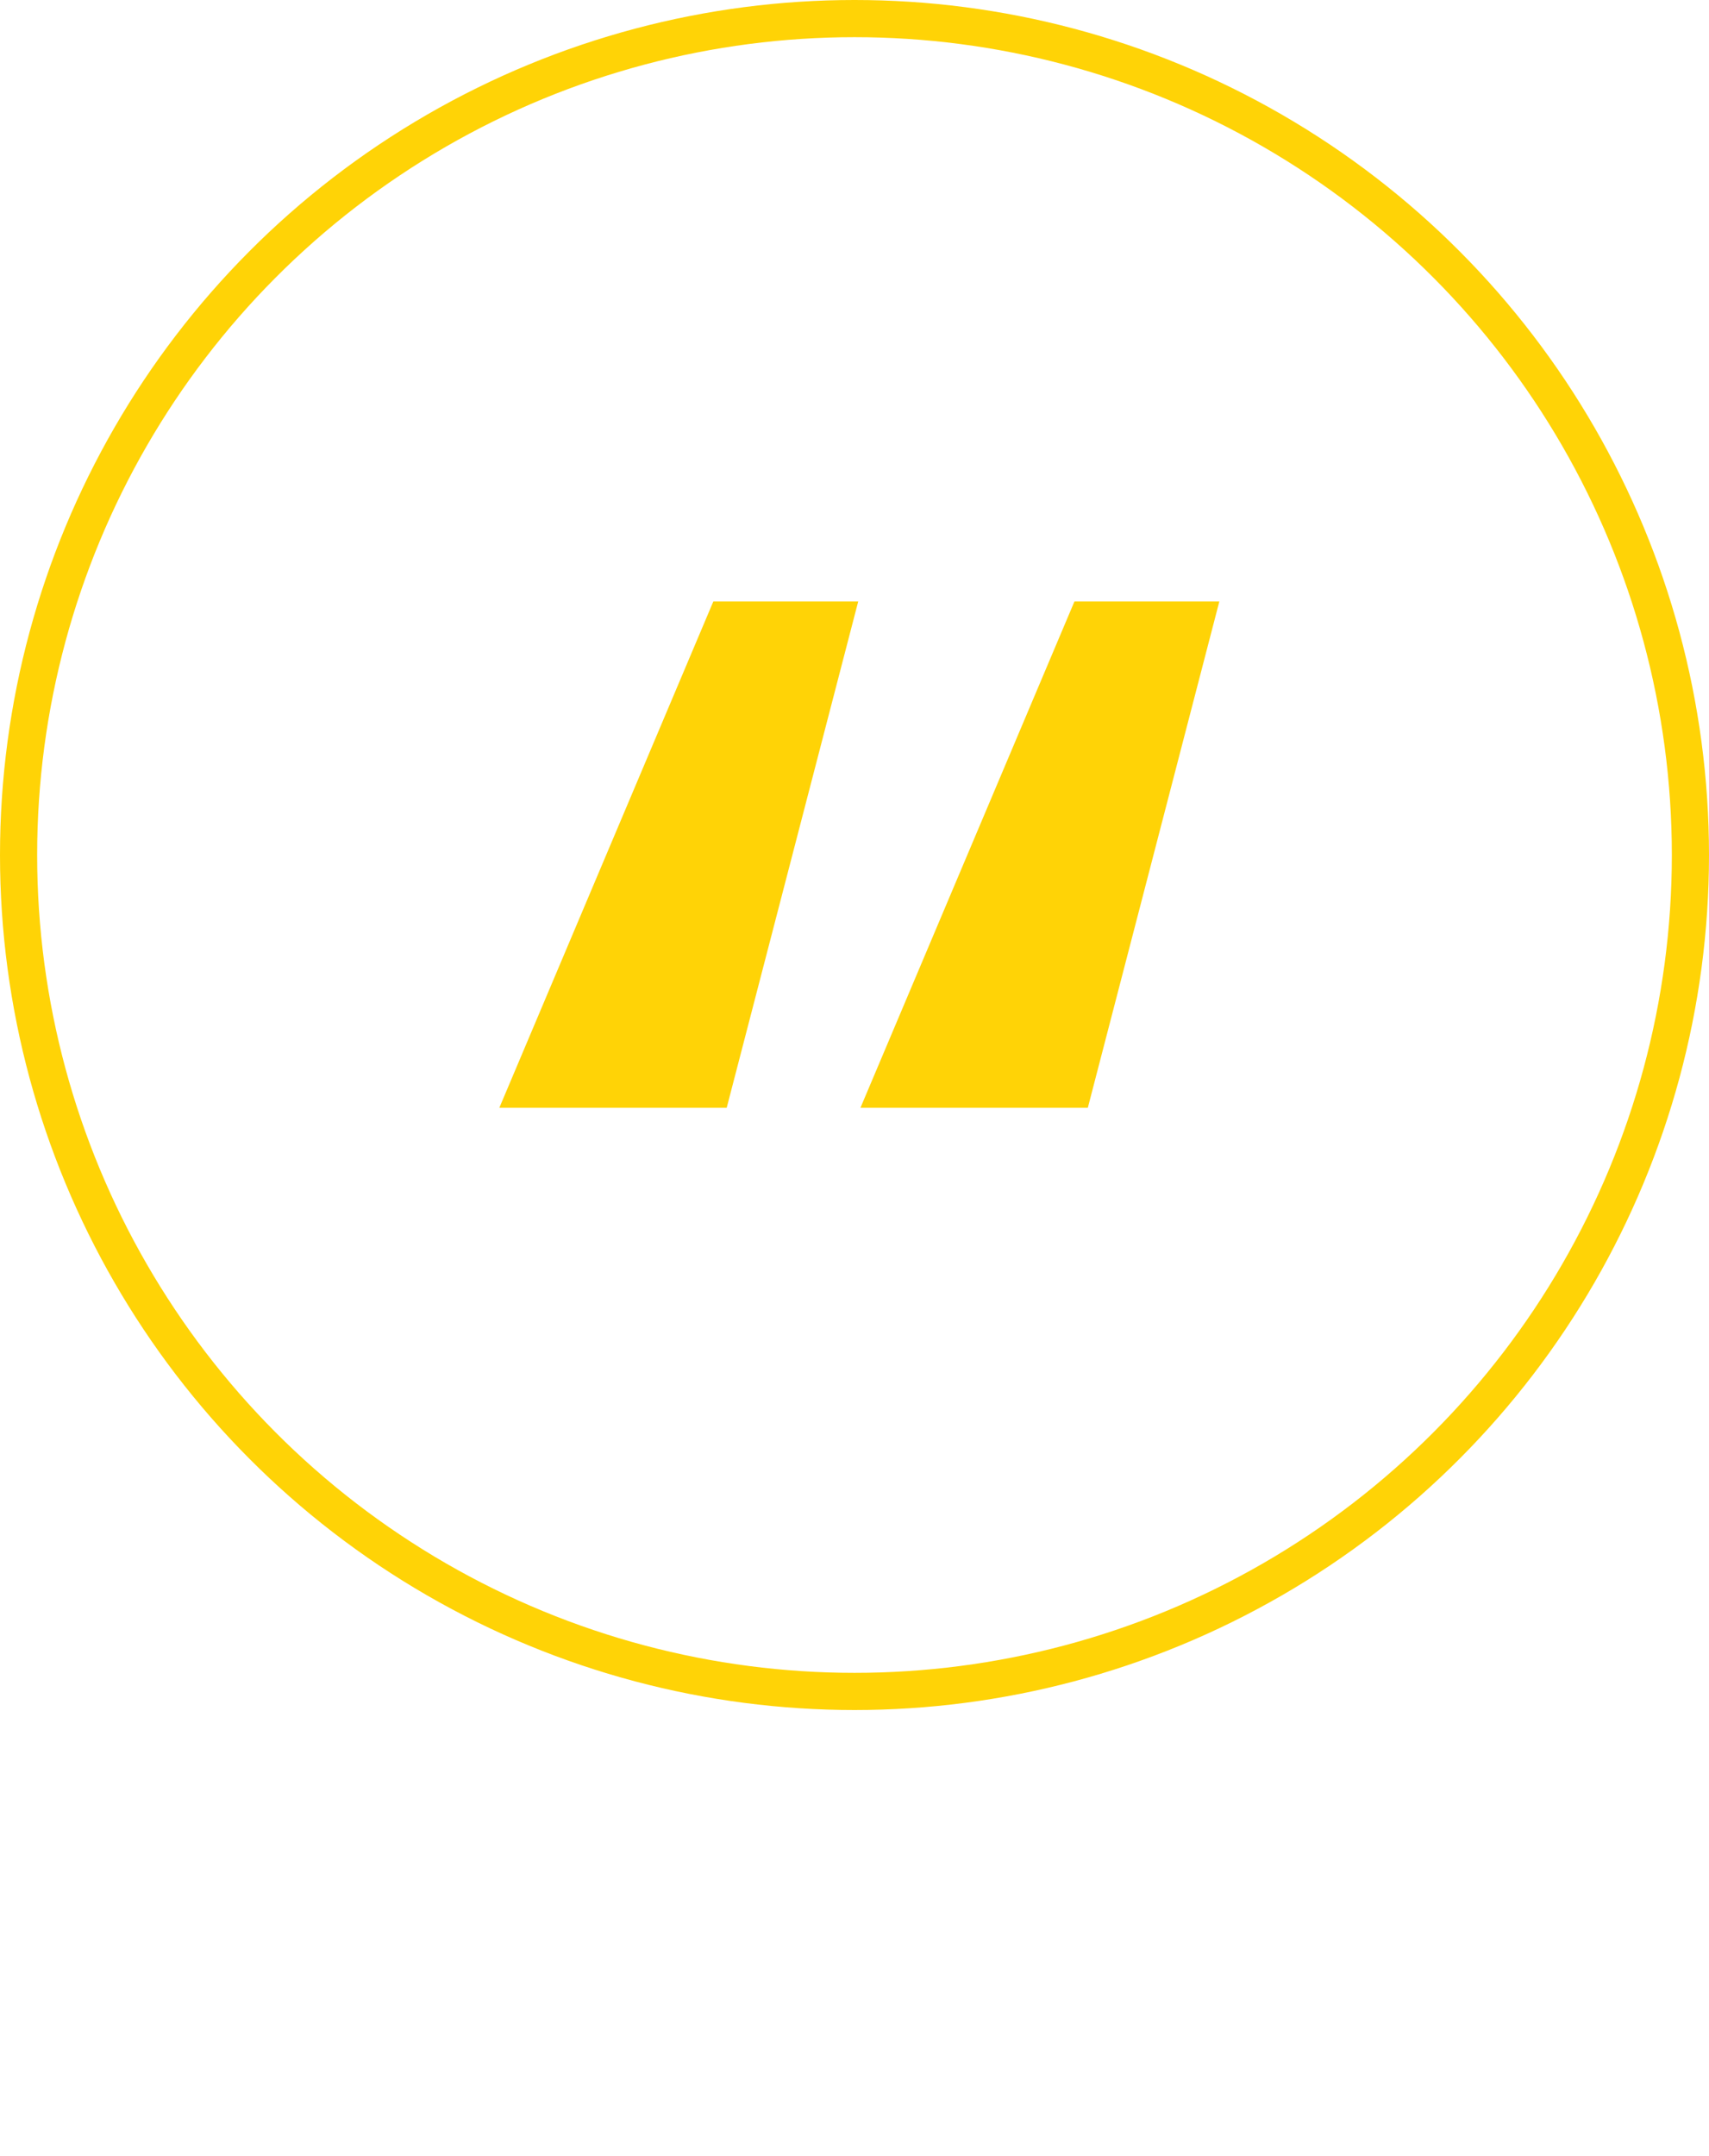 <svg xmlns="http://www.w3.org/2000/svg" width="46" height="58" viewBox="0 0 46 58" fill="none"><path d="M19.56 29.8H13.44L19.2 16.18H23.1L19.56 29.8ZM29.28 29.8H23.16L28.92 16.18H32.82L29.28 29.8Z" fill="#FFD306"></path><circle cx="23" cy="23" r="22.5" stroke="#FFD306"></circle></svg>
